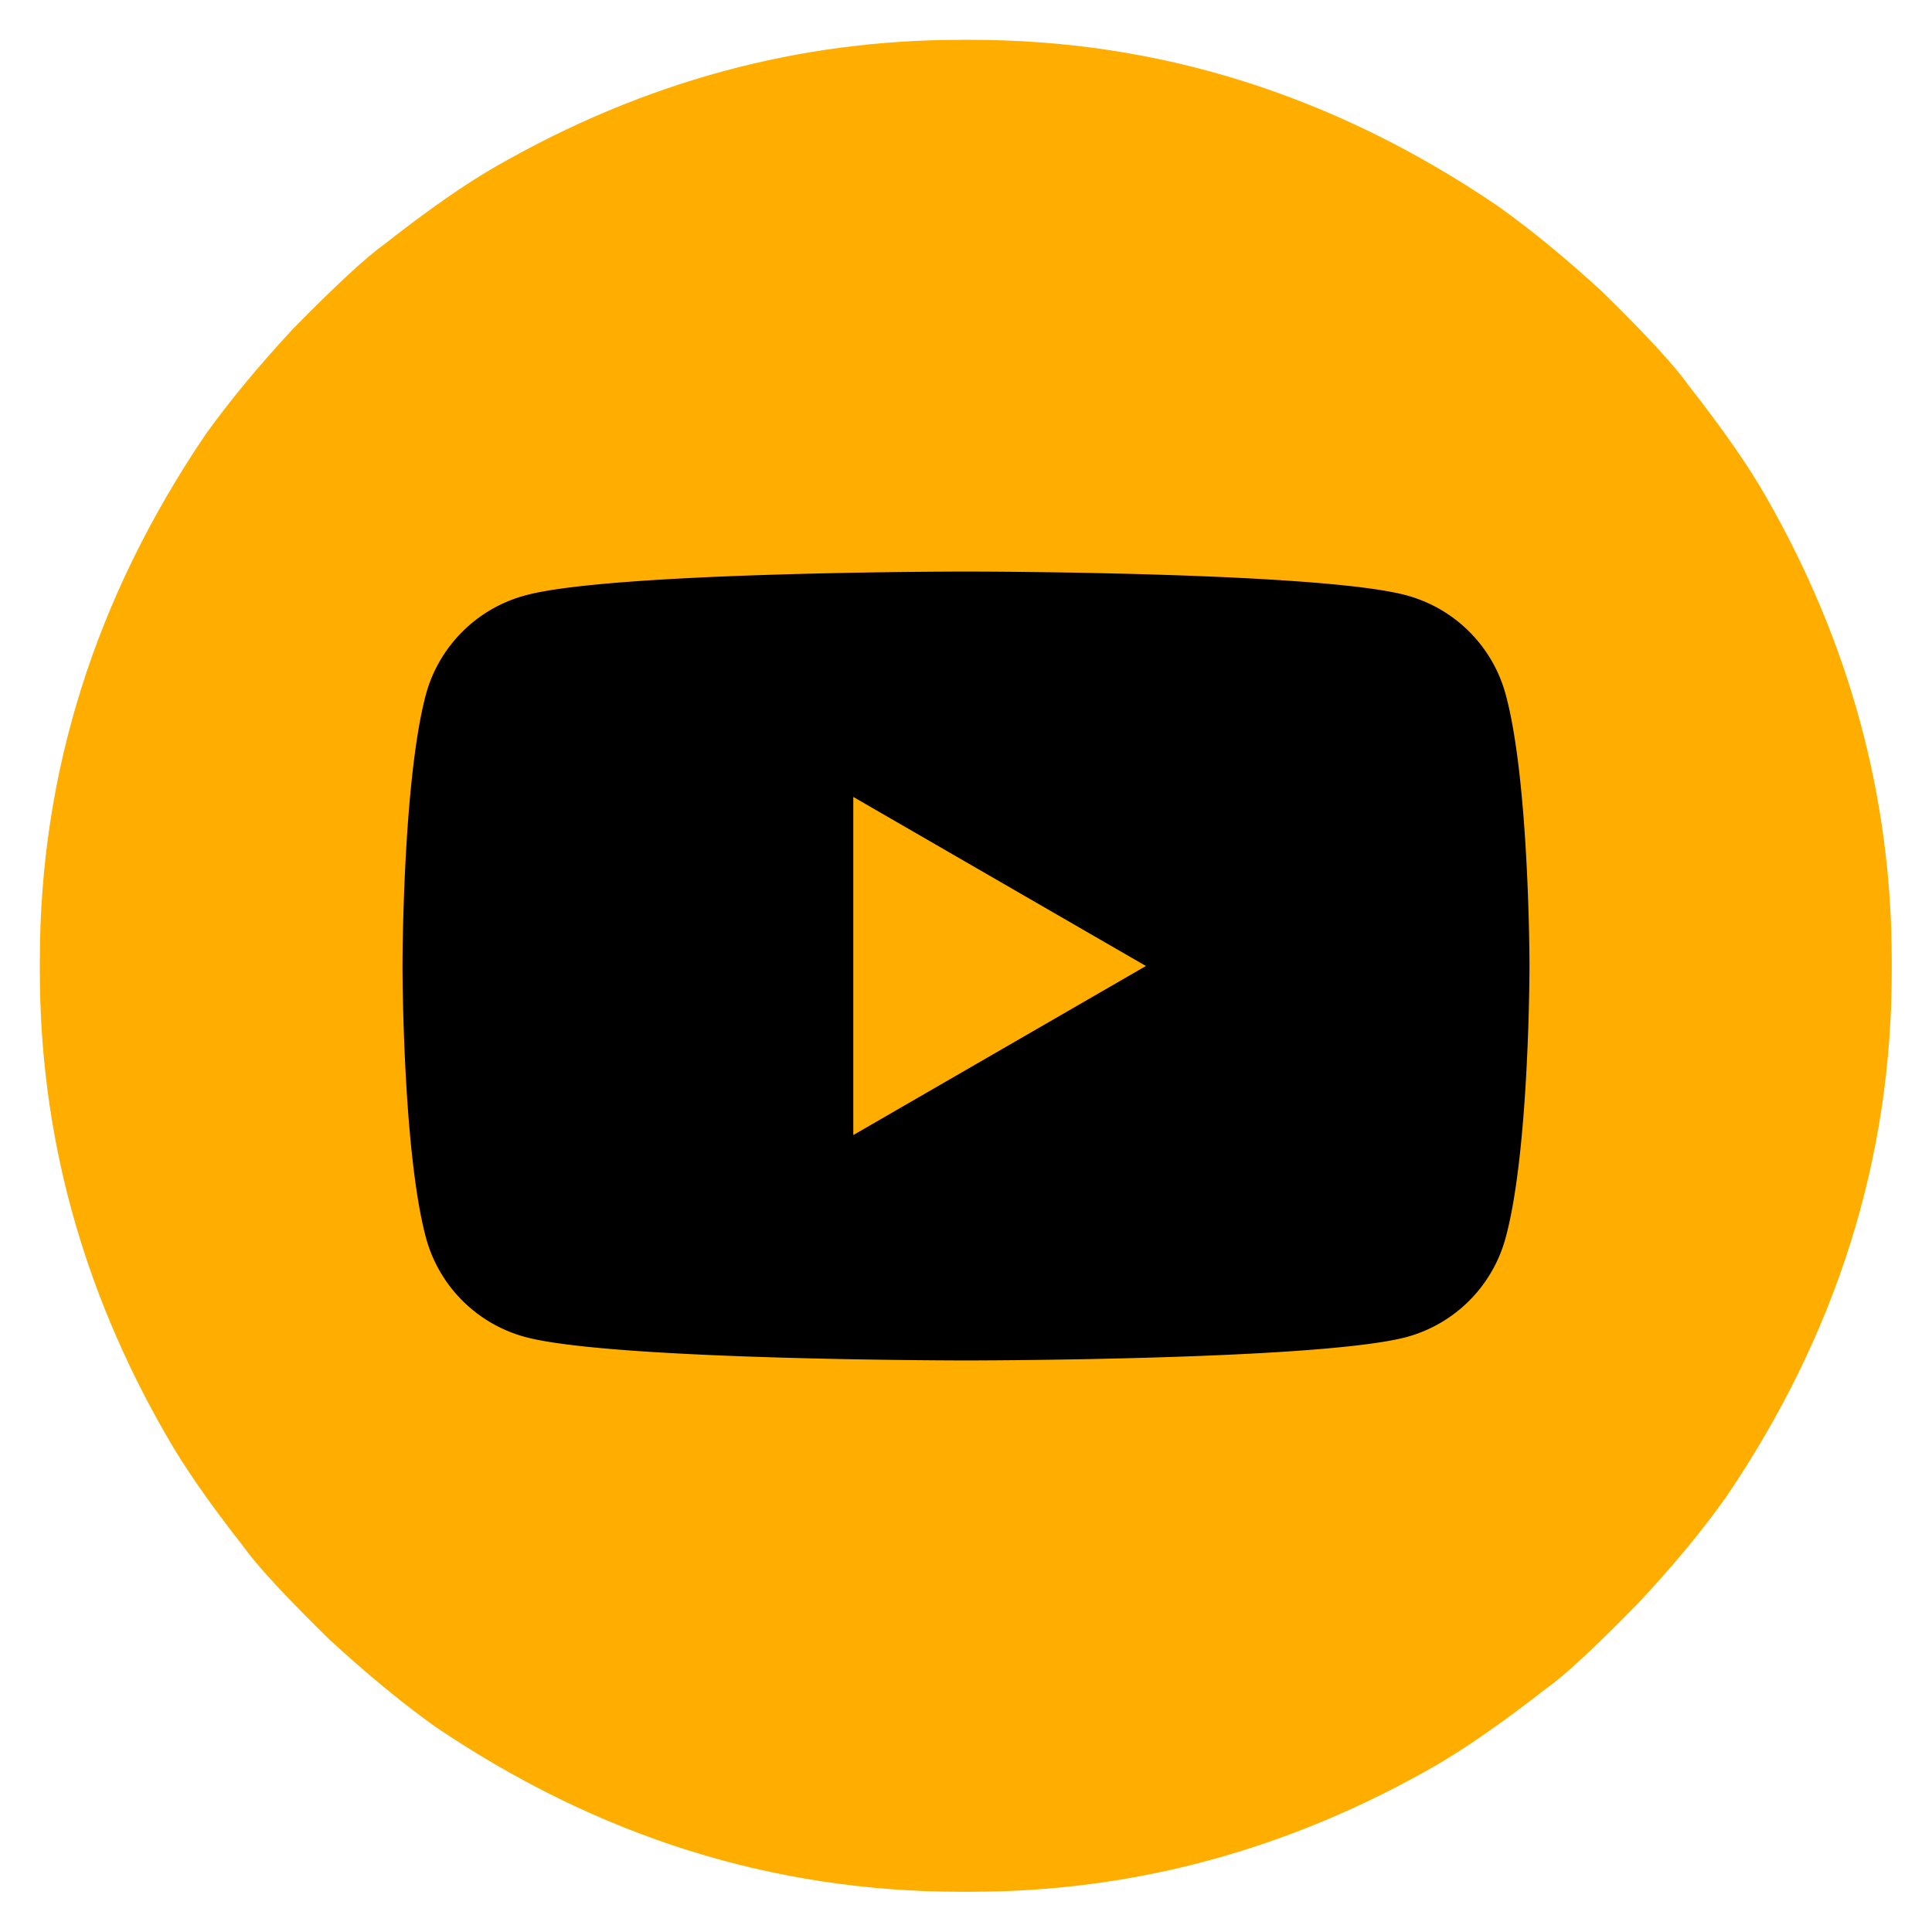 <?xml version="1.0" encoding="UTF-8" standalone="no"?><svg xmlns="http://www.w3.org/2000/svg" height="48" viewBox="0 0 48 48"><path d="M23.87.99h.26q7 0 13.07 4.12 1.24.88 2.62 2.15 1.63 1.6 2.12 2.3 1.28 1.63 1.93 2.77Q47 17.79 47 23.87v.26q0 7-4.12 13.07-.88 1.24-2.16 2.61-1.6 1.64-2.29 2.13-1.63 1.27-2.77 1.93Q30.2 47 24.13 47h-.26q-7 0-13.07-4.11-1.24-.89-2.62-2.16-1.63-1.6-2.12-2.29-1.28-1.63-1.93-2.78Q.99 30.21.99 24.13v-.26q0-7 4.12-13.08Q6 9.55 7.27 8.18q1.6-1.63 2.29-2.12 1.63-1.28 2.77-1.93Q17.8.99 23.87.99z" fill="#ffae00"/><path d="M24 14.2s-8.76 0-10.94.59a3.5 3.5 0 00-2.48 2.47C10 19.44 10 24 10 24s0 4.56.58 6.74a3.5 3.5 0 002.48 2.48c2.18.58 10.94.58 10.94.58s8.75 0 10.94-.58a3.5 3.5 0 002.47-2.48C38 28.56 38 24 38 24s0-4.56-.59-6.74a3.5 3.5 0 00-2.47-2.47C32.75 14.2 24 14.2 24 14.2zm-2.8 5.6l7.27 4.2-7.27 4.2z" fill="#000000"/></svg>